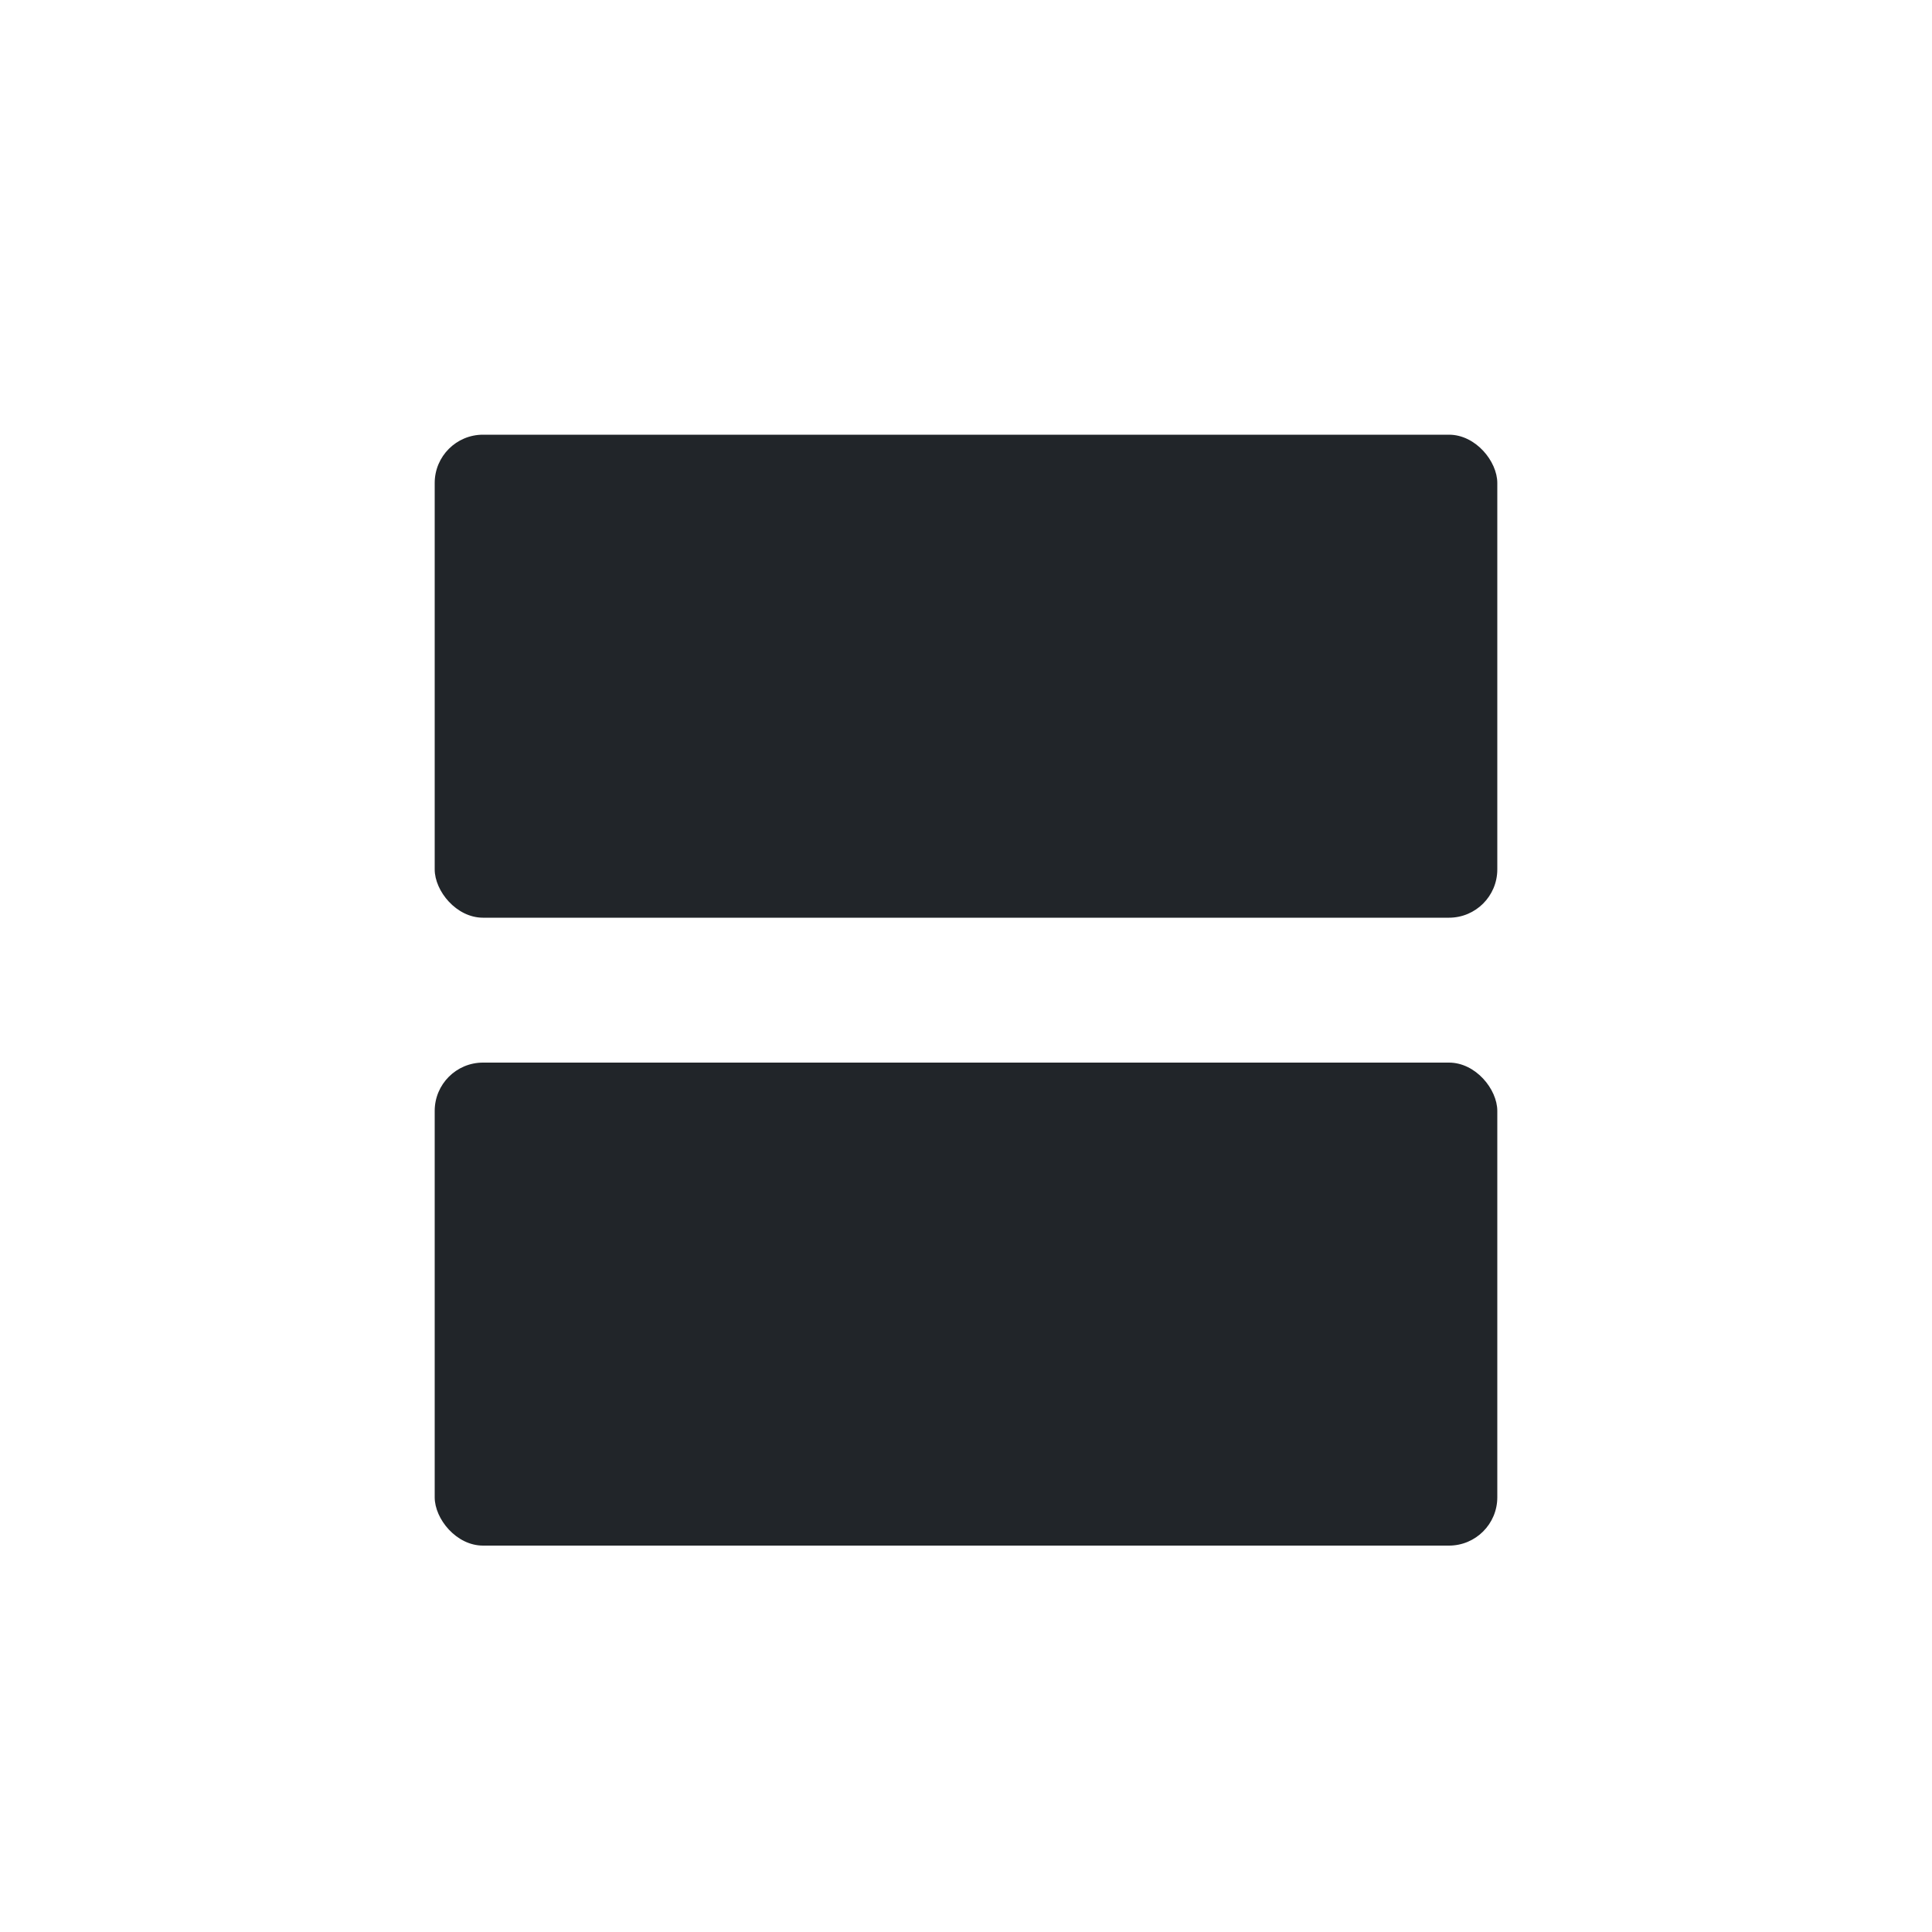 <svg width="40" height="40" viewBox="0 0 40 40" fill="none" xmlns="http://www.w3.org/2000/svg">
<rect x="9" y="9" width="22" height="10" rx="1" fill="#212529"/>
<rect x="9" y="22" width="22" height="10" rx="1" fill="#212529"/>
</svg>
